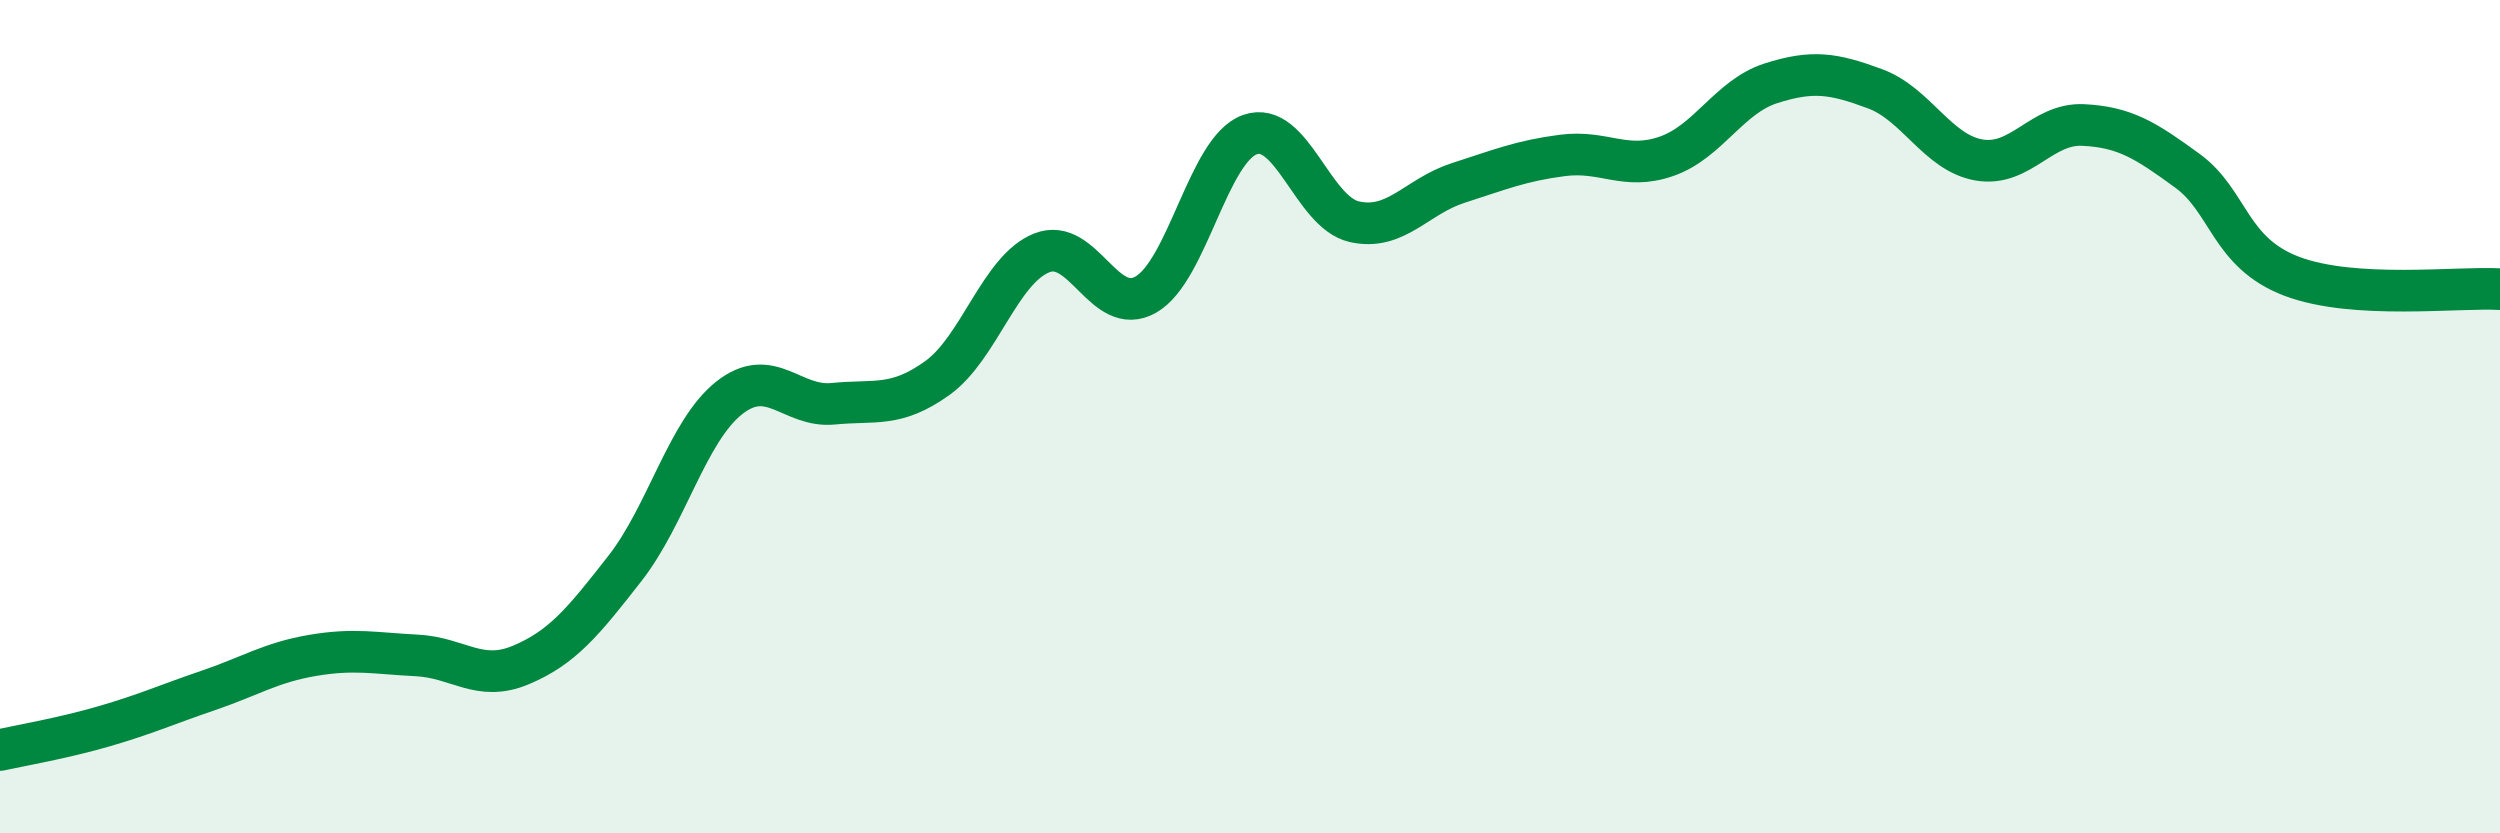 
    <svg width="60" height="20" viewBox="0 0 60 20" xmlns="http://www.w3.org/2000/svg">
      <path
        d="M 0,18 C 0.5,17.89 1.5,17.72 2.5,17.43 C 3.5,17.14 4,16.91 5,16.57 C 6,16.23 6.5,15.9 7.5,15.73 C 8.5,15.56 9,15.68 10,15.73 C 11,15.78 11.5,16.38 12.5,15.96 C 13.5,15.54 14,14.92 15,13.64 C 16,12.36 16.5,10.34 17.5,9.55 C 18.5,8.76 19,9.79 20,9.69 C 21,9.59 21.5,9.79 22.5,9.07 C 23.5,8.35 24,6.47 25,6.07 C 26,5.67 26.5,7.64 27.5,7.07 C 28.5,6.5 29,3.58 30,3.23 C 31,2.88 31.5,5.09 32.5,5.32 C 33.5,5.55 34,4.71 35,4.39 C 36,4.07 36.5,3.86 37.5,3.73 C 38.5,3.6 39,4.1 40,3.75 C 41,3.4 41.5,2.32 42.5,2 C 43.5,1.68 44,1.76 45,2.13 C 46,2.5 46.5,3.67 47.5,3.84 C 48.5,4.01 49,2.95 50,3 C 51,3.05 51.5,3.37 52.5,4.1 C 53.5,4.83 53.5,6.06 55,6.63 C 56.5,7.2 59,6.88 60,6.94L60 20L0 20Z"
        fill="#008740"
        opacity="0.1"
        stroke-linecap="round"
        stroke-linejoin="round"
      />
      <path
        d="M 0,18 C 0.5,17.89 1.5,17.72 2.5,17.43 C 3.5,17.14 4,16.91 5,16.57 C 6,16.23 6.5,15.9 7.5,15.73 C 8.5,15.56 9,15.68 10,15.73 C 11,15.78 11.5,16.38 12.5,15.96 C 13.5,15.54 14,14.92 15,13.64 C 16,12.36 16.5,10.34 17.5,9.55 C 18.5,8.76 19,9.79 20,9.69 C 21,9.59 21.5,9.79 22.5,9.07 C 23.5,8.35 24,6.47 25,6.07 C 26,5.67 26.5,7.64 27.5,7.07 C 28.5,6.5 29,3.58 30,3.23 C 31,2.88 31.5,5.09 32.5,5.32 C 33.5,5.55 34,4.71 35,4.39 C 36,4.07 36.5,3.86 37.5,3.73 C 38.5,3.6 39,4.1 40,3.75 C 41,3.4 41.5,2.32 42.5,2 C 43.5,1.68 44,1.76 45,2.13 C 46,2.5 46.5,3.67 47.5,3.84 C 48.5,4.01 49,2.95 50,3 C 51,3.05 51.5,3.37 52.5,4.1 C 53.5,4.83 53.5,6.06 55,6.63 C 56.5,7.2 59,6.88 60,6.94"
        stroke="#008740"
        stroke-width="1"
        fill="none"
        stroke-linecap="round"
        stroke-linejoin="round"
      />
    </svg>
  